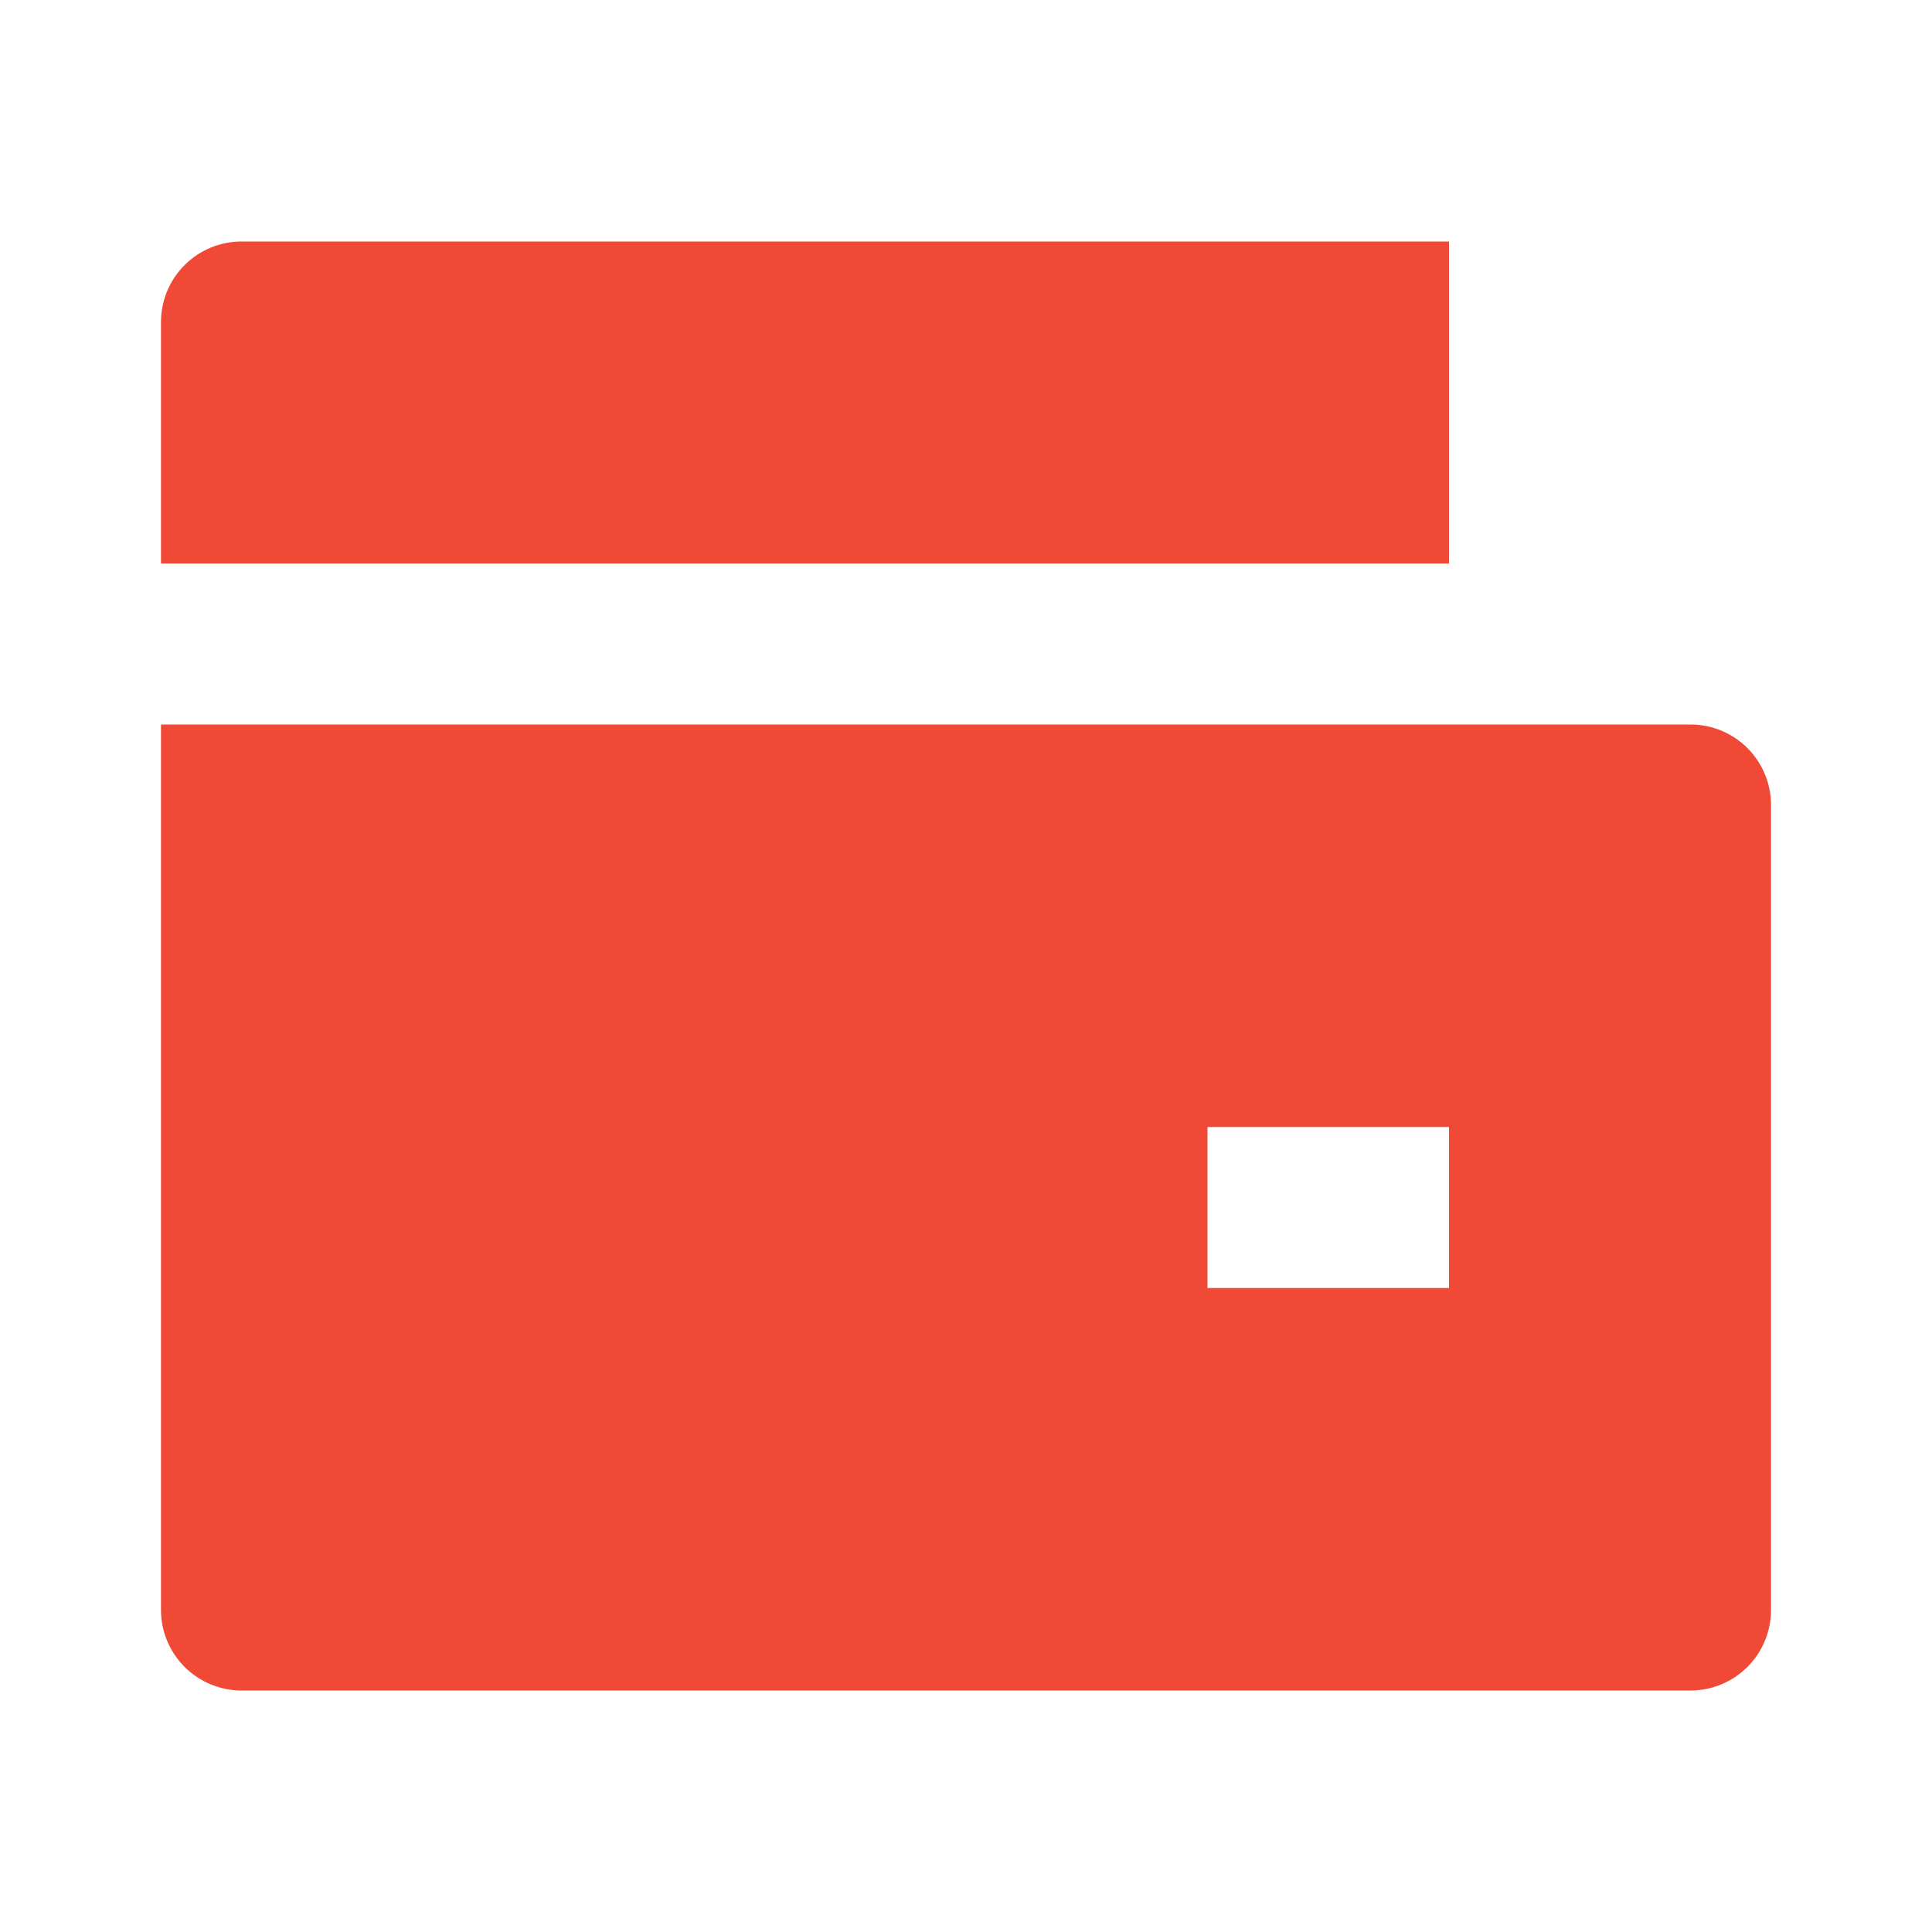 <svg width="40" height="40" viewBox="0 0 40 40" fill="none" xmlns="http://www.w3.org/2000/svg">
<g id="Wallet" clip-path="url(#clip0_990_37224)">
<g id="Group">
<path id="Vector" d="M3.333 15H35C35.442 15 35.866 15.176 36.179 15.488C36.491 15.801 36.667 16.225 36.667 16.667V33.333C36.667 33.775 36.491 34.199 36.179 34.512C35.866 34.824 35.442 35 35 35H5C4.558 35 4.134 34.824 3.822 34.512C3.509 34.199 3.333 33.775 3.333 33.333V15ZM5 5H30V11.667H3.333V6.667C3.333 6.225 3.509 5.801 3.822 5.488C4.134 5.176 4.558 5 5 5ZM25 23.333V26.667H30V23.333H25Z" fill="#F04935"/>
</g>
</g>
<defs>
<clipPath id="clip0_990_37224">
<rect width="40" height="40" fill="white"/>
</clipPath>
</defs>
</svg>
